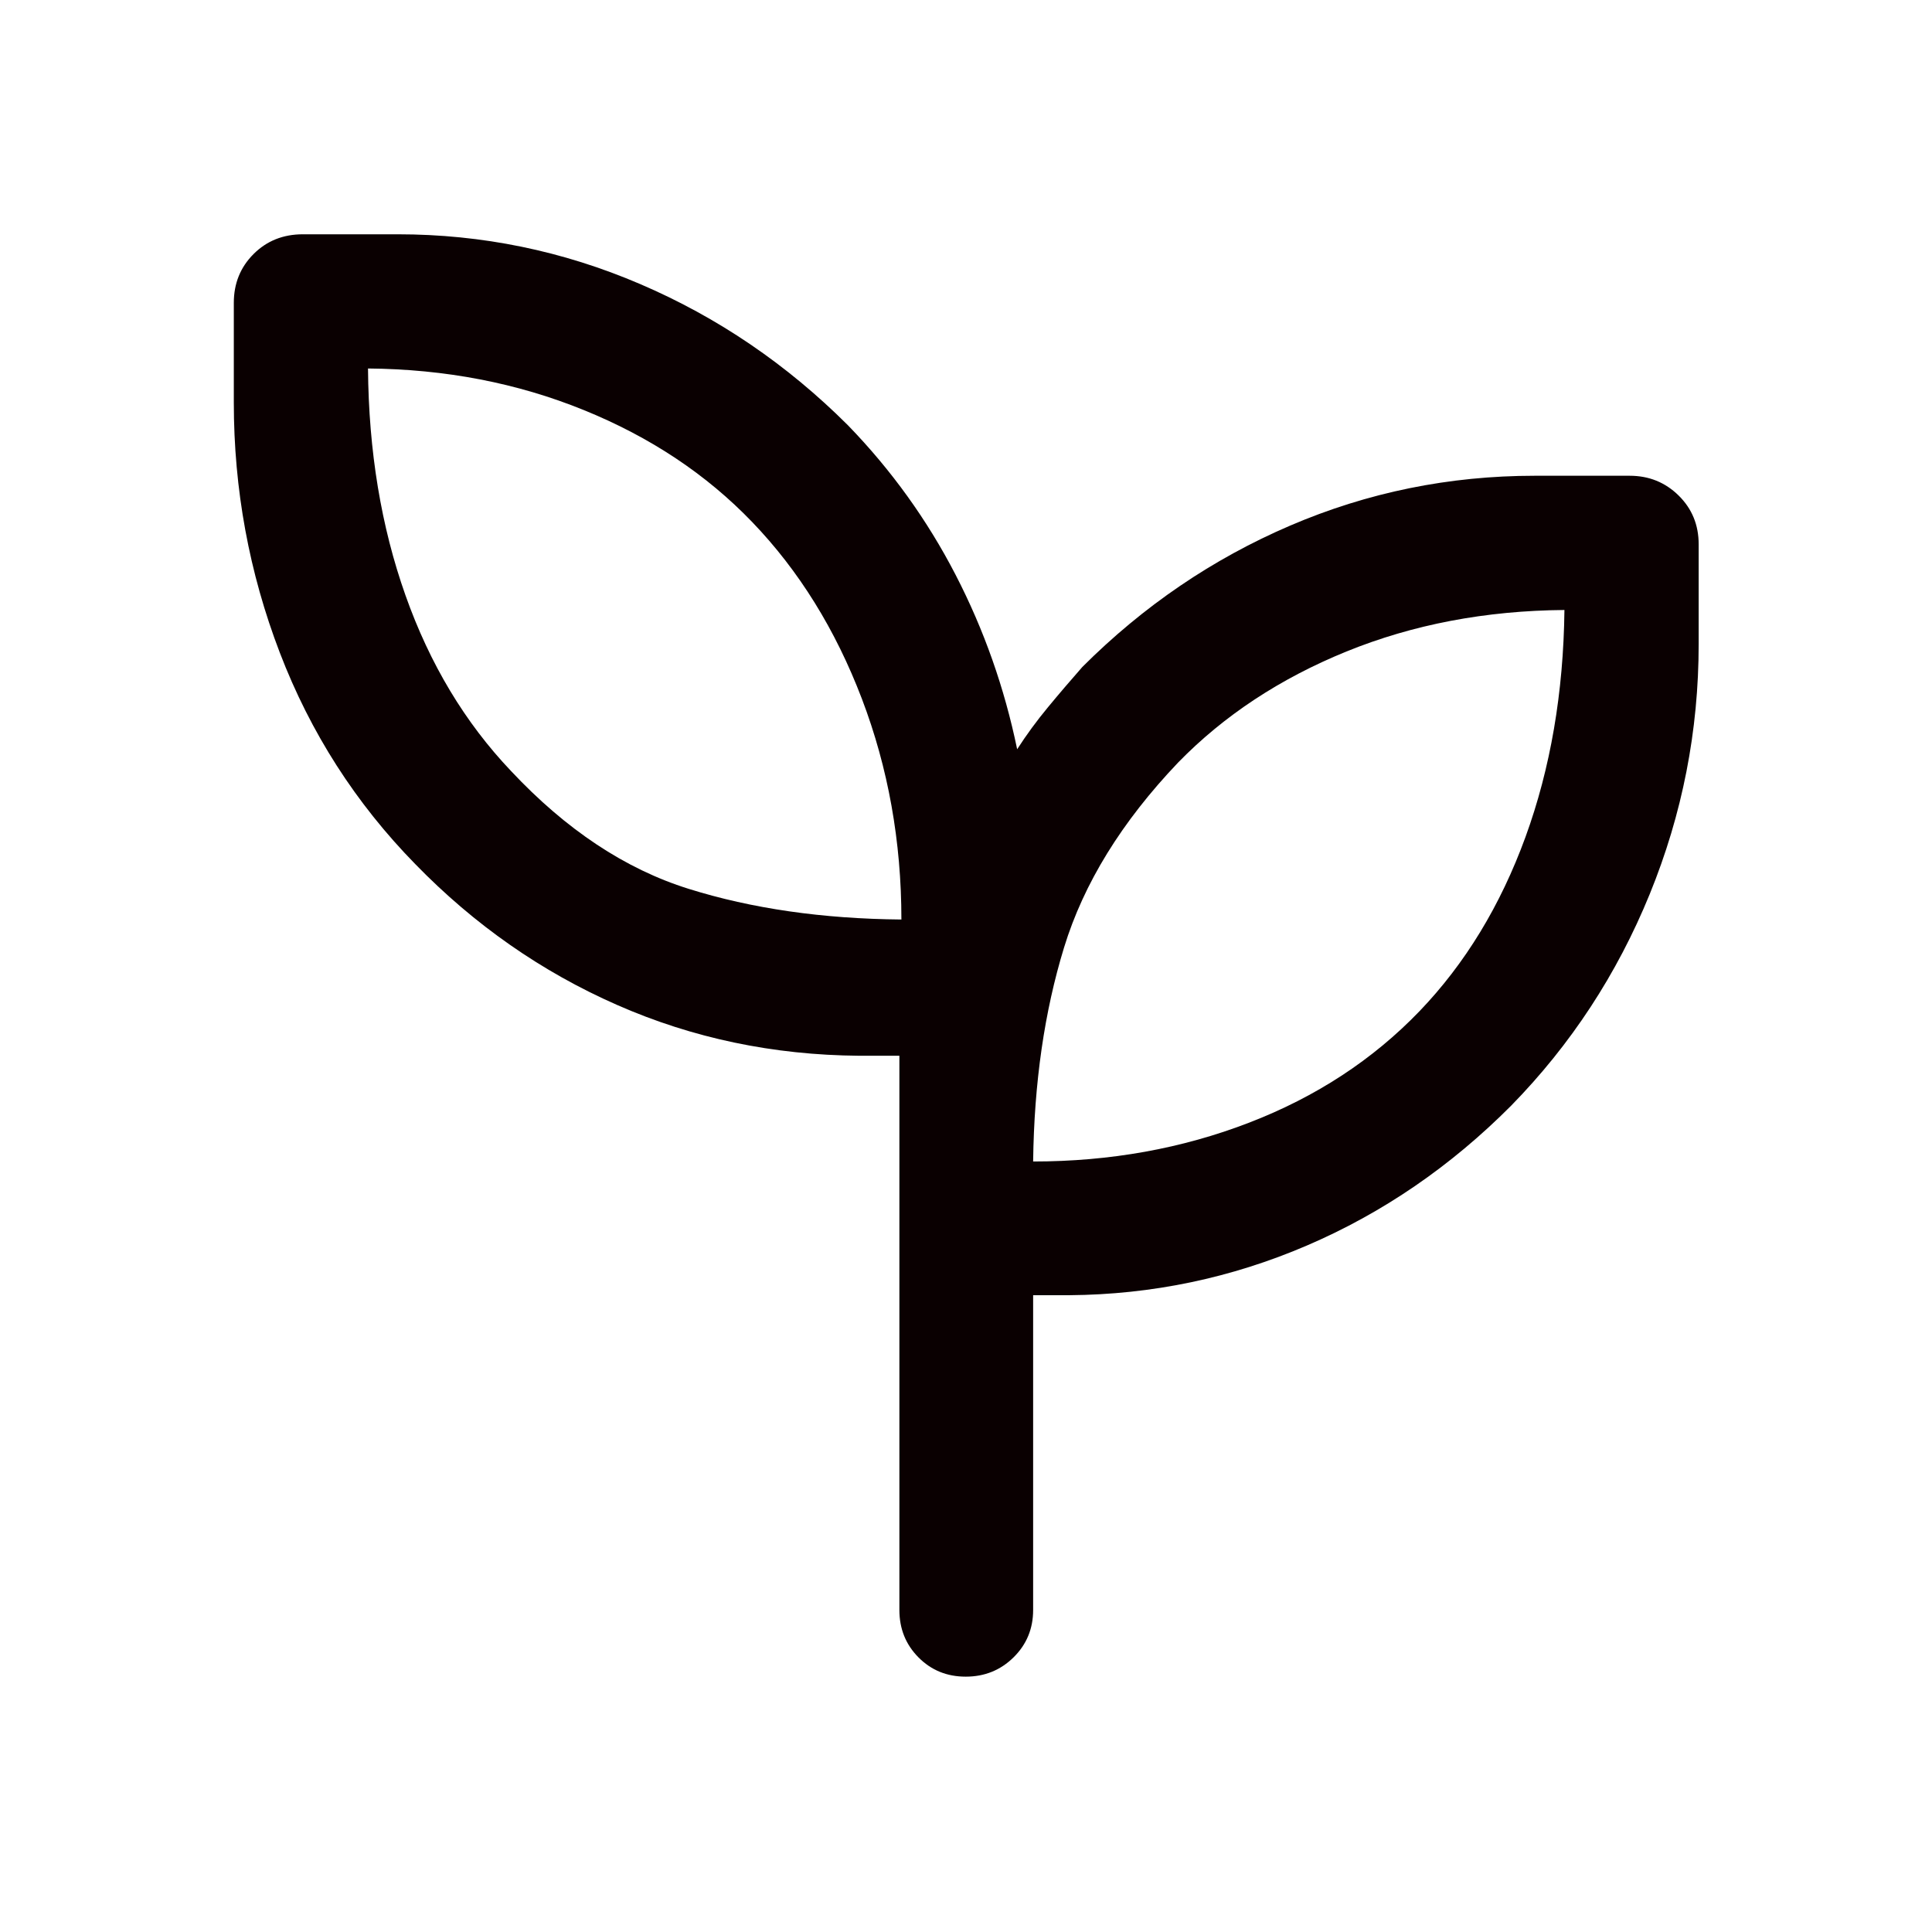 <svg width="48" height="48" viewBox="0 0 48 48" fill="none" xmlns="http://www.w3.org/2000/svg">
<path d="M23.994 41.656C23.524 41.656 23.133 41.495 22.817 41.175C22.502 40.856 22.345 40.464 22.345 40V26.23H21.345C19.211 26.213 17.207 25.793 15.332 24.968C13.456 24.144 11.785 22.977 10.319 21.47C8.836 19.956 7.714 18.204 6.952 16.216C6.19 14.229 5.809 12.156 5.809 10V7.524C5.809 7.043 5.972 6.639 6.3 6.311C6.627 5.984 7.035 5.821 7.524 5.821H9.883C11.975 5.821 13.983 6.233 15.906 7.058C17.831 7.883 19.552 9.053 21.07 10.569C22.145 11.678 23.036 12.916 23.742 14.282C24.448 15.648 24.957 17.093 25.271 18.615C25.503 18.255 25.757 17.908 26.035 17.573C26.311 17.238 26.598 16.904 26.892 16.569C28.41 15.053 30.131 13.883 32.055 13.058C33.979 12.233 36.004 11.82 38.13 11.82H40.488C40.968 11.82 41.373 11.984 41.706 12.312C42.038 12.639 42.203 13.043 42.203 13.524V16C42.203 18.156 41.797 20.229 40.986 22.216C40.174 24.204 39.026 25.956 37.544 27.47C36.044 28.977 34.353 30.136 32.471 30.944C30.59 31.752 28.622 32.163 26.567 32.179H25.668V40C25.668 40.464 25.506 40.856 25.183 41.175C24.859 41.495 24.463 41.656 23.994 41.656ZM22.395 22.845C22.395 20.907 22.067 19.079 21.413 17.361C20.758 15.643 19.85 14.179 18.689 12.971C17.551 11.786 16.156 10.858 14.502 10.187C12.848 9.515 11.062 9.171 9.143 9.155C9.159 11.207 9.47 13.087 10.075 14.793C10.679 16.499 11.553 17.953 12.695 19.154C14.064 20.614 15.534 21.59 17.107 22.082C18.68 22.575 20.442 22.828 22.395 22.845ZM25.668 28.857C27.58 28.857 29.368 28.535 31.032 27.893C32.696 27.252 34.108 26.328 35.267 25.123C36.401 23.942 37.279 22.499 37.901 20.793C38.522 19.087 38.844 17.207 38.868 15.155C36.908 15.171 35.103 15.515 33.453 16.186C31.802 16.858 30.407 17.778 29.27 18.945C27.868 20.417 26.924 21.948 26.436 23.541C25.948 25.133 25.692 26.904 25.668 28.857Z" fill="#0A0001"/>
</svg>

